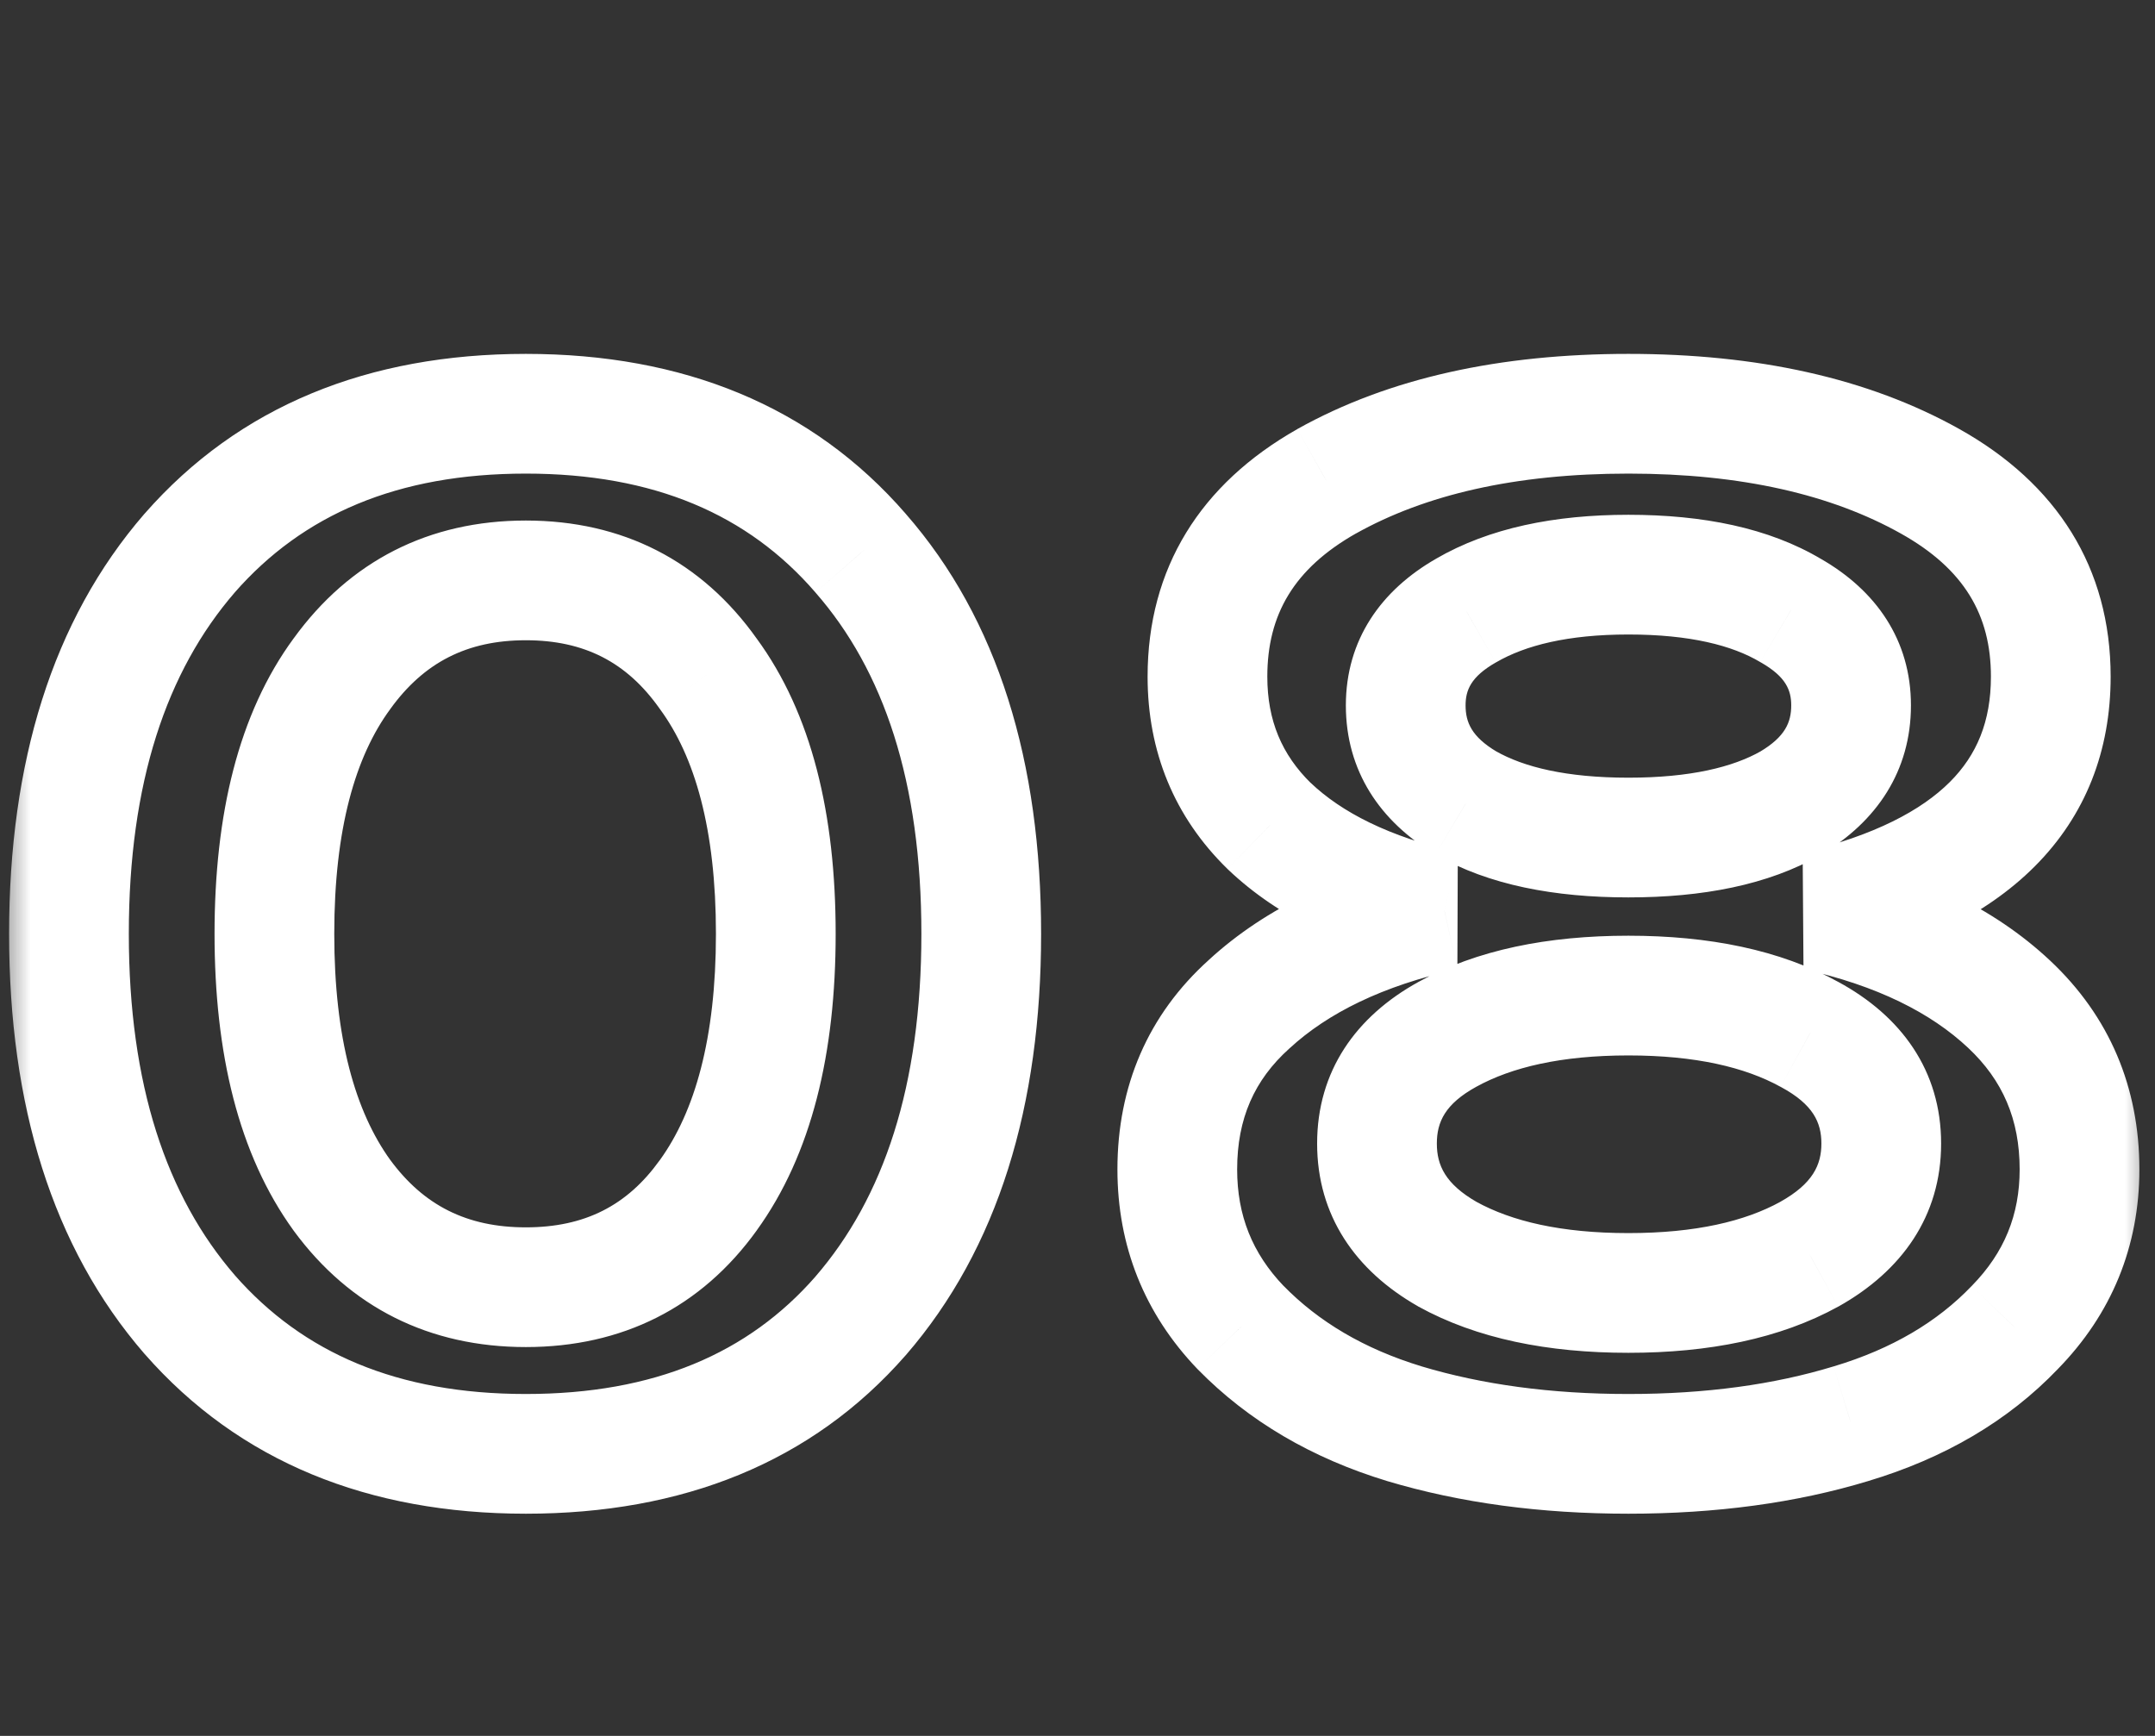 <?xml version="1.0" encoding="UTF-8"?> <svg xmlns="http://www.w3.org/2000/svg" width="36" height="29" viewBox="0 0 36 29" fill="none"><rect x="0" y="0" width="36" height="29" fill="#333333" stroke="none"/><mask id="path-1-outside-1_631_15" maskUnits="userSpaceOnUse" x="0" y="5" width="36" height="21" fill="black"><rect fill="white" y="5" width="36" height="21"></rect><path d="M3.168 21.96C1.824 20.408 1.152 18.288 1.152 15.6C1.152 12.912 1.824 10.792 3.168 9.24C4.528 7.688 6.4 6.912 8.784 6.912C11.168 6.912 13.032 7.688 14.376 9.24C15.72 10.776 16.392 12.896 16.392 15.6C16.392 18.304 15.72 20.432 14.376 21.984C13.032 23.52 11.168 24.288 8.784 24.288C6.4 24.288 4.528 23.512 3.168 21.96ZM5.712 11.256C4.96 12.28 4.584 13.728 4.584 15.6C4.584 17.472 4.96 18.928 5.712 19.968C6.464 20.992 7.488 21.504 8.784 21.504C10.08 21.504 11.096 20.992 11.832 19.968C12.584 18.928 12.96 17.472 12.96 15.6C12.96 13.728 12.584 12.28 11.832 11.256C11.096 10.216 10.08 9.696 8.784 9.696C7.488 9.696 6.464 10.216 5.712 11.256ZM30.347 15.216C31.707 15.52 32.779 16.04 33.563 16.776C34.347 17.512 34.739 18.432 34.739 19.536C34.739 20.56 34.379 21.44 33.659 22.176C32.955 22.912 32.043 23.448 30.923 23.784C29.819 24.12 28.579 24.288 27.203 24.288C25.827 24.288 24.579 24.12 23.459 23.784C22.355 23.448 21.443 22.912 20.723 22.176C20.019 21.44 19.667 20.56 19.667 19.536C19.667 18.416 20.067 17.496 20.867 16.776C21.667 16.04 22.755 15.52 24.131 15.216C22.867 14.928 21.891 14.456 21.203 13.8C20.515 13.128 20.171 12.296 20.171 11.304C20.171 9.88 20.835 8.792 22.163 8.04C23.507 7.288 25.187 6.912 27.203 6.912C29.219 6.912 30.899 7.288 32.243 8.04C33.587 8.792 34.259 9.88 34.259 11.304C34.259 13.288 32.955 14.592 30.347 15.216ZM23.483 11.784C23.483 12.472 23.819 13.016 24.491 13.416C25.163 13.8 26.067 13.992 27.203 13.992C28.339 13.992 29.243 13.8 29.915 13.416C30.587 13.016 30.923 12.472 30.923 11.784C30.923 11.112 30.587 10.584 29.915 10.2C29.243 9.8 28.339 9.6 27.203 9.6C26.083 9.6 25.179 9.8 24.491 10.2C23.819 10.584 23.483 11.112 23.483 11.784ZM24.179 20.952C24.963 21.384 25.971 21.6 27.203 21.6C28.435 21.6 29.443 21.384 30.227 20.952C31.027 20.504 31.427 19.888 31.427 19.104C31.427 18.32 31.027 17.712 30.227 17.28C29.443 16.848 28.435 16.632 27.203 16.632C25.971 16.632 24.963 16.848 24.179 17.28C23.395 17.712 23.003 18.32 23.003 19.104C23.003 19.888 23.395 20.504 24.179 20.952Z"></path></mask><path d="M3.168 21.96L2.412 22.615L2.416 22.619L3.168 21.96ZM3.168 9.24L2.416 8.581L2.412 8.585L3.168 9.24ZM14.376 9.24L13.62 9.895L13.623 9.899L14.376 9.24ZM14.376 21.984L15.129 22.642L15.132 22.639L14.376 21.984ZM5.712 11.256L6.518 11.848L6.522 11.842L5.712 11.256ZM5.712 19.968L4.902 20.554L4.906 20.56L5.712 19.968ZM11.832 19.968L11.022 19.382L11.02 19.384L11.832 19.968ZM11.832 11.256L11.016 11.834L11.021 11.841L11.026 11.848L11.832 11.256ZM3.924 21.305C2.781 19.985 2.152 18.123 2.152 15.6H0.152C0.152 18.453 0.867 20.831 2.412 22.615L3.924 21.305ZM2.152 15.6C2.152 13.077 2.781 11.215 3.924 9.895L2.412 8.585C0.867 10.369 0.152 12.747 0.152 15.6H2.152ZM3.92 9.899C5.06 8.598 6.639 7.912 8.784 7.912V5.912C6.161 5.912 3.996 6.778 2.416 8.581L3.92 9.899ZM8.784 7.912C10.93 7.912 12.498 8.598 13.62 9.895L15.132 8.585C13.566 6.778 11.406 5.912 8.784 5.912V7.912ZM13.623 9.899C14.762 11.2 15.392 13.058 15.392 15.6H17.392C17.392 12.734 16.678 10.352 15.129 8.582L13.623 9.899ZM15.392 15.6C15.392 18.141 14.762 20.01 13.62 21.329L15.132 22.639C16.678 20.854 17.392 18.467 17.392 15.6H15.392ZM13.623 21.326C12.502 22.607 10.933 23.288 8.784 23.288V25.288C11.403 25.288 13.562 24.433 15.129 22.642L13.623 21.326ZM8.784 23.288C6.639 23.288 5.06 22.602 3.92 21.301L2.416 22.619C3.996 24.422 6.161 25.288 8.784 25.288V23.288ZM4.906 10.664C3.981 11.924 3.584 13.611 3.584 15.6H5.584C5.584 13.845 5.939 12.636 6.518 11.848L4.906 10.664ZM3.584 15.6C3.584 17.59 3.981 19.281 4.902 20.554L6.522 19.382C5.939 18.575 5.584 17.354 5.584 15.6H3.584ZM4.906 20.56C5.851 21.846 7.177 22.504 8.784 22.504V20.504C7.799 20.504 7.077 20.137 6.518 19.376L4.906 20.56ZM8.784 22.504C10.391 22.504 11.714 21.846 12.644 20.552L11.02 19.384C10.478 20.139 9.769 20.504 8.784 20.504V22.504ZM12.642 20.554C13.562 19.281 13.96 17.59 13.96 15.6H11.96C11.96 17.354 11.605 18.575 11.022 19.382L12.642 20.554ZM13.96 15.6C13.96 13.611 13.563 11.924 12.638 10.664L11.026 11.848C11.605 12.636 11.96 13.845 11.96 15.6H13.96ZM12.648 10.678C11.721 9.368 10.398 8.696 8.784 8.696V10.696C9.762 10.696 10.471 11.064 11.016 11.834L12.648 10.678ZM8.784 8.696C7.171 8.696 5.844 9.367 4.902 10.67L6.522 11.842C7.084 11.065 7.805 10.696 8.784 10.696V8.696ZM30.347 15.216L30.114 14.243L30.128 16.192L30.347 15.216ZM33.563 16.776L34.247 16.047L34.247 16.047L33.563 16.776ZM33.659 22.176L32.944 21.477L32.936 21.485L33.659 22.176ZM30.923 23.784L30.635 22.826L30.631 22.827L30.923 23.784ZM23.459 23.784L23.168 24.741L23.171 24.742L23.459 23.784ZM20.723 22.176L20 22.867L20.008 22.875L20.723 22.176ZM20.867 16.776L21.536 17.519L21.544 17.512L20.867 16.776ZM24.131 15.216L24.346 16.192L24.353 14.241L24.131 15.216ZM21.203 13.8L20.504 14.515L20.513 14.524L21.203 13.8ZM22.163 8.04L21.674 7.167L21.67 7.17L22.163 8.04ZM32.243 8.04L32.731 7.167L32.731 7.167L32.243 8.04ZM24.491 13.416L23.979 14.275L23.987 14.28L23.994 14.284L24.491 13.416ZM29.915 13.416L30.411 14.284L30.419 14.28L30.426 14.275L29.915 13.416ZM29.915 10.2L29.403 11.059L29.411 11.064L29.419 11.068L29.915 10.2ZM24.491 10.2L24.987 11.068L24.993 11.065L24.491 10.2ZM24.179 20.952L23.683 21.82L23.689 21.824L23.696 21.828L24.179 20.952ZM30.227 20.952L30.709 21.828L30.715 21.825L30.227 20.952ZM30.227 17.28L29.744 18.156L29.752 18.16L30.227 17.28ZM24.179 17.28L24.661 18.156L24.661 18.156L24.179 17.28ZM30.128 16.192C31.364 16.468 32.258 16.923 32.878 17.505L34.247 16.047C33.299 15.157 32.049 14.572 30.565 14.24L30.128 16.192ZM32.878 17.505C33.455 18.046 33.739 18.7 33.739 19.536H35.739C35.739 18.164 35.239 16.978 34.247 16.047L32.878 17.505ZM33.739 19.536C33.739 20.297 33.482 20.926 32.944 21.477L34.373 22.875C35.275 21.954 35.739 20.823 35.739 19.536H33.739ZM32.936 21.485C32.368 22.078 31.614 22.532 30.635 22.826L31.21 24.742C32.471 24.364 33.541 23.746 34.381 22.867L32.936 21.485ZM30.631 22.827C29.638 23.13 28.498 23.288 27.203 23.288V25.288C28.659 25.288 29.999 25.11 31.214 24.741L30.631 22.827ZM27.203 23.288C25.907 23.288 24.758 23.13 23.746 22.826L23.171 24.742C24.399 25.11 25.746 25.288 27.203 25.288V23.288ZM23.75 22.827C22.787 22.534 22.026 22.079 21.438 21.477L20.008 22.875C20.859 23.745 21.923 24.362 23.168 24.741L23.75 22.827ZM21.445 21.485C20.92 20.936 20.667 20.304 20.667 19.536H18.667C18.667 20.816 19.117 21.944 20 22.867L21.445 21.485ZM20.667 19.536C20.667 18.686 20.956 18.041 21.536 17.519L20.198 16.033C19.177 16.951 18.667 18.146 18.667 19.536H20.667ZM21.544 17.512C22.181 16.926 23.093 16.469 24.346 16.192L23.915 14.239C22.416 14.571 21.152 15.154 20.19 16.04L21.544 17.512ZM24.353 14.241C23.203 13.979 22.411 13.57 21.893 13.076L20.513 14.524C21.37 15.341 22.53 15.877 23.909 16.191L24.353 14.241ZM21.901 13.085C21.413 12.607 21.171 12.036 21.171 11.304H19.171C19.171 12.556 19.617 13.649 20.504 14.515L21.901 13.085ZM21.171 11.304C21.171 10.271 21.613 9.5 22.655 8.91L21.67 7.17C20.056 8.084 19.171 9.489 19.171 11.304H21.171ZM22.651 8.913C23.807 8.266 25.306 7.912 27.203 7.912V5.912C25.067 5.912 23.207 6.31 21.674 7.167L22.651 8.913ZM27.203 7.912C29.099 7.912 30.599 8.266 31.754 8.913L32.731 7.167C31.199 6.31 29.338 5.912 27.203 5.912V7.912ZM31.754 8.913C32.814 9.506 33.259 10.277 33.259 11.304H35.259C35.259 9.483 34.359 8.078 32.731 7.167L31.754 8.913ZM33.259 11.304C33.259 12.053 33.023 12.614 32.574 13.063C32.099 13.538 31.315 13.956 30.114 14.243L30.579 16.189C31.986 15.852 33.159 15.306 33.988 14.477C34.843 13.622 35.259 12.539 35.259 11.304H33.259ZM22.483 11.784C22.483 12.879 23.054 13.724 23.979 14.275L25.002 12.557C24.584 12.308 24.483 12.066 24.483 11.784H22.483ZM23.994 14.284C24.872 14.786 25.969 14.992 27.203 14.992V12.992C26.165 12.992 25.453 12.814 24.987 12.548L23.994 14.284ZM27.203 14.992C28.437 14.992 29.533 14.786 30.411 14.284L29.419 12.548C28.952 12.814 28.241 12.992 27.203 12.992V14.992ZM30.426 14.275C31.352 13.724 31.923 12.879 31.923 11.784H29.923C29.923 12.066 29.822 12.308 29.403 12.557L30.426 14.275ZM31.923 11.784C31.923 10.692 31.338 9.861 30.411 9.332L29.419 11.068C29.836 11.307 29.923 11.532 29.923 11.784H31.923ZM30.426 9.341C29.545 8.816 28.442 8.6 27.203 8.6V10.6C28.235 10.6 28.941 10.784 29.403 11.059L30.426 9.341ZM27.203 8.6C25.974 8.6 24.878 8.818 23.988 9.335L24.993 11.065C25.479 10.782 26.191 10.6 27.203 10.6V8.6ZM23.994 9.332C23.068 9.861 22.483 10.692 22.483 11.784H24.483C24.483 11.532 24.57 11.307 24.987 11.068L23.994 9.332ZM23.696 21.828C24.673 22.366 25.862 22.6 27.203 22.6V20.6C26.079 20.6 25.252 20.402 24.661 20.076L23.696 21.828ZM27.203 22.6C28.543 22.6 29.732 22.366 30.709 21.828L29.744 20.076C29.153 20.402 28.326 20.6 27.203 20.6V22.6ZM30.715 21.825C31.767 21.235 32.427 20.318 32.427 19.104H30.427C30.427 19.458 30.286 19.773 29.738 20.079L30.715 21.825ZM32.427 19.104C32.427 17.887 31.763 16.973 30.702 16.4L29.752 18.16C30.291 18.451 30.427 18.753 30.427 19.104H32.427ZM30.709 16.404C29.732 15.866 28.543 15.632 27.203 15.632V17.632C28.326 17.632 29.153 17.83 29.744 18.156L30.709 16.404ZM27.203 15.632C25.862 15.632 24.673 15.866 23.696 16.404L24.661 18.156C25.252 17.83 26.079 17.632 27.203 17.632V15.632ZM23.696 16.404C22.648 16.982 22.003 17.897 22.003 19.104H24.003C24.003 18.743 24.142 18.442 24.661 18.156L23.696 16.404ZM22.003 19.104C22.003 20.308 22.644 21.227 23.683 21.82L24.675 20.084C24.146 19.781 24.003 19.468 24.003 19.104H22.003Z" fill="white" mask="url(#path-1-outside-1_631_15)"></path></svg> 